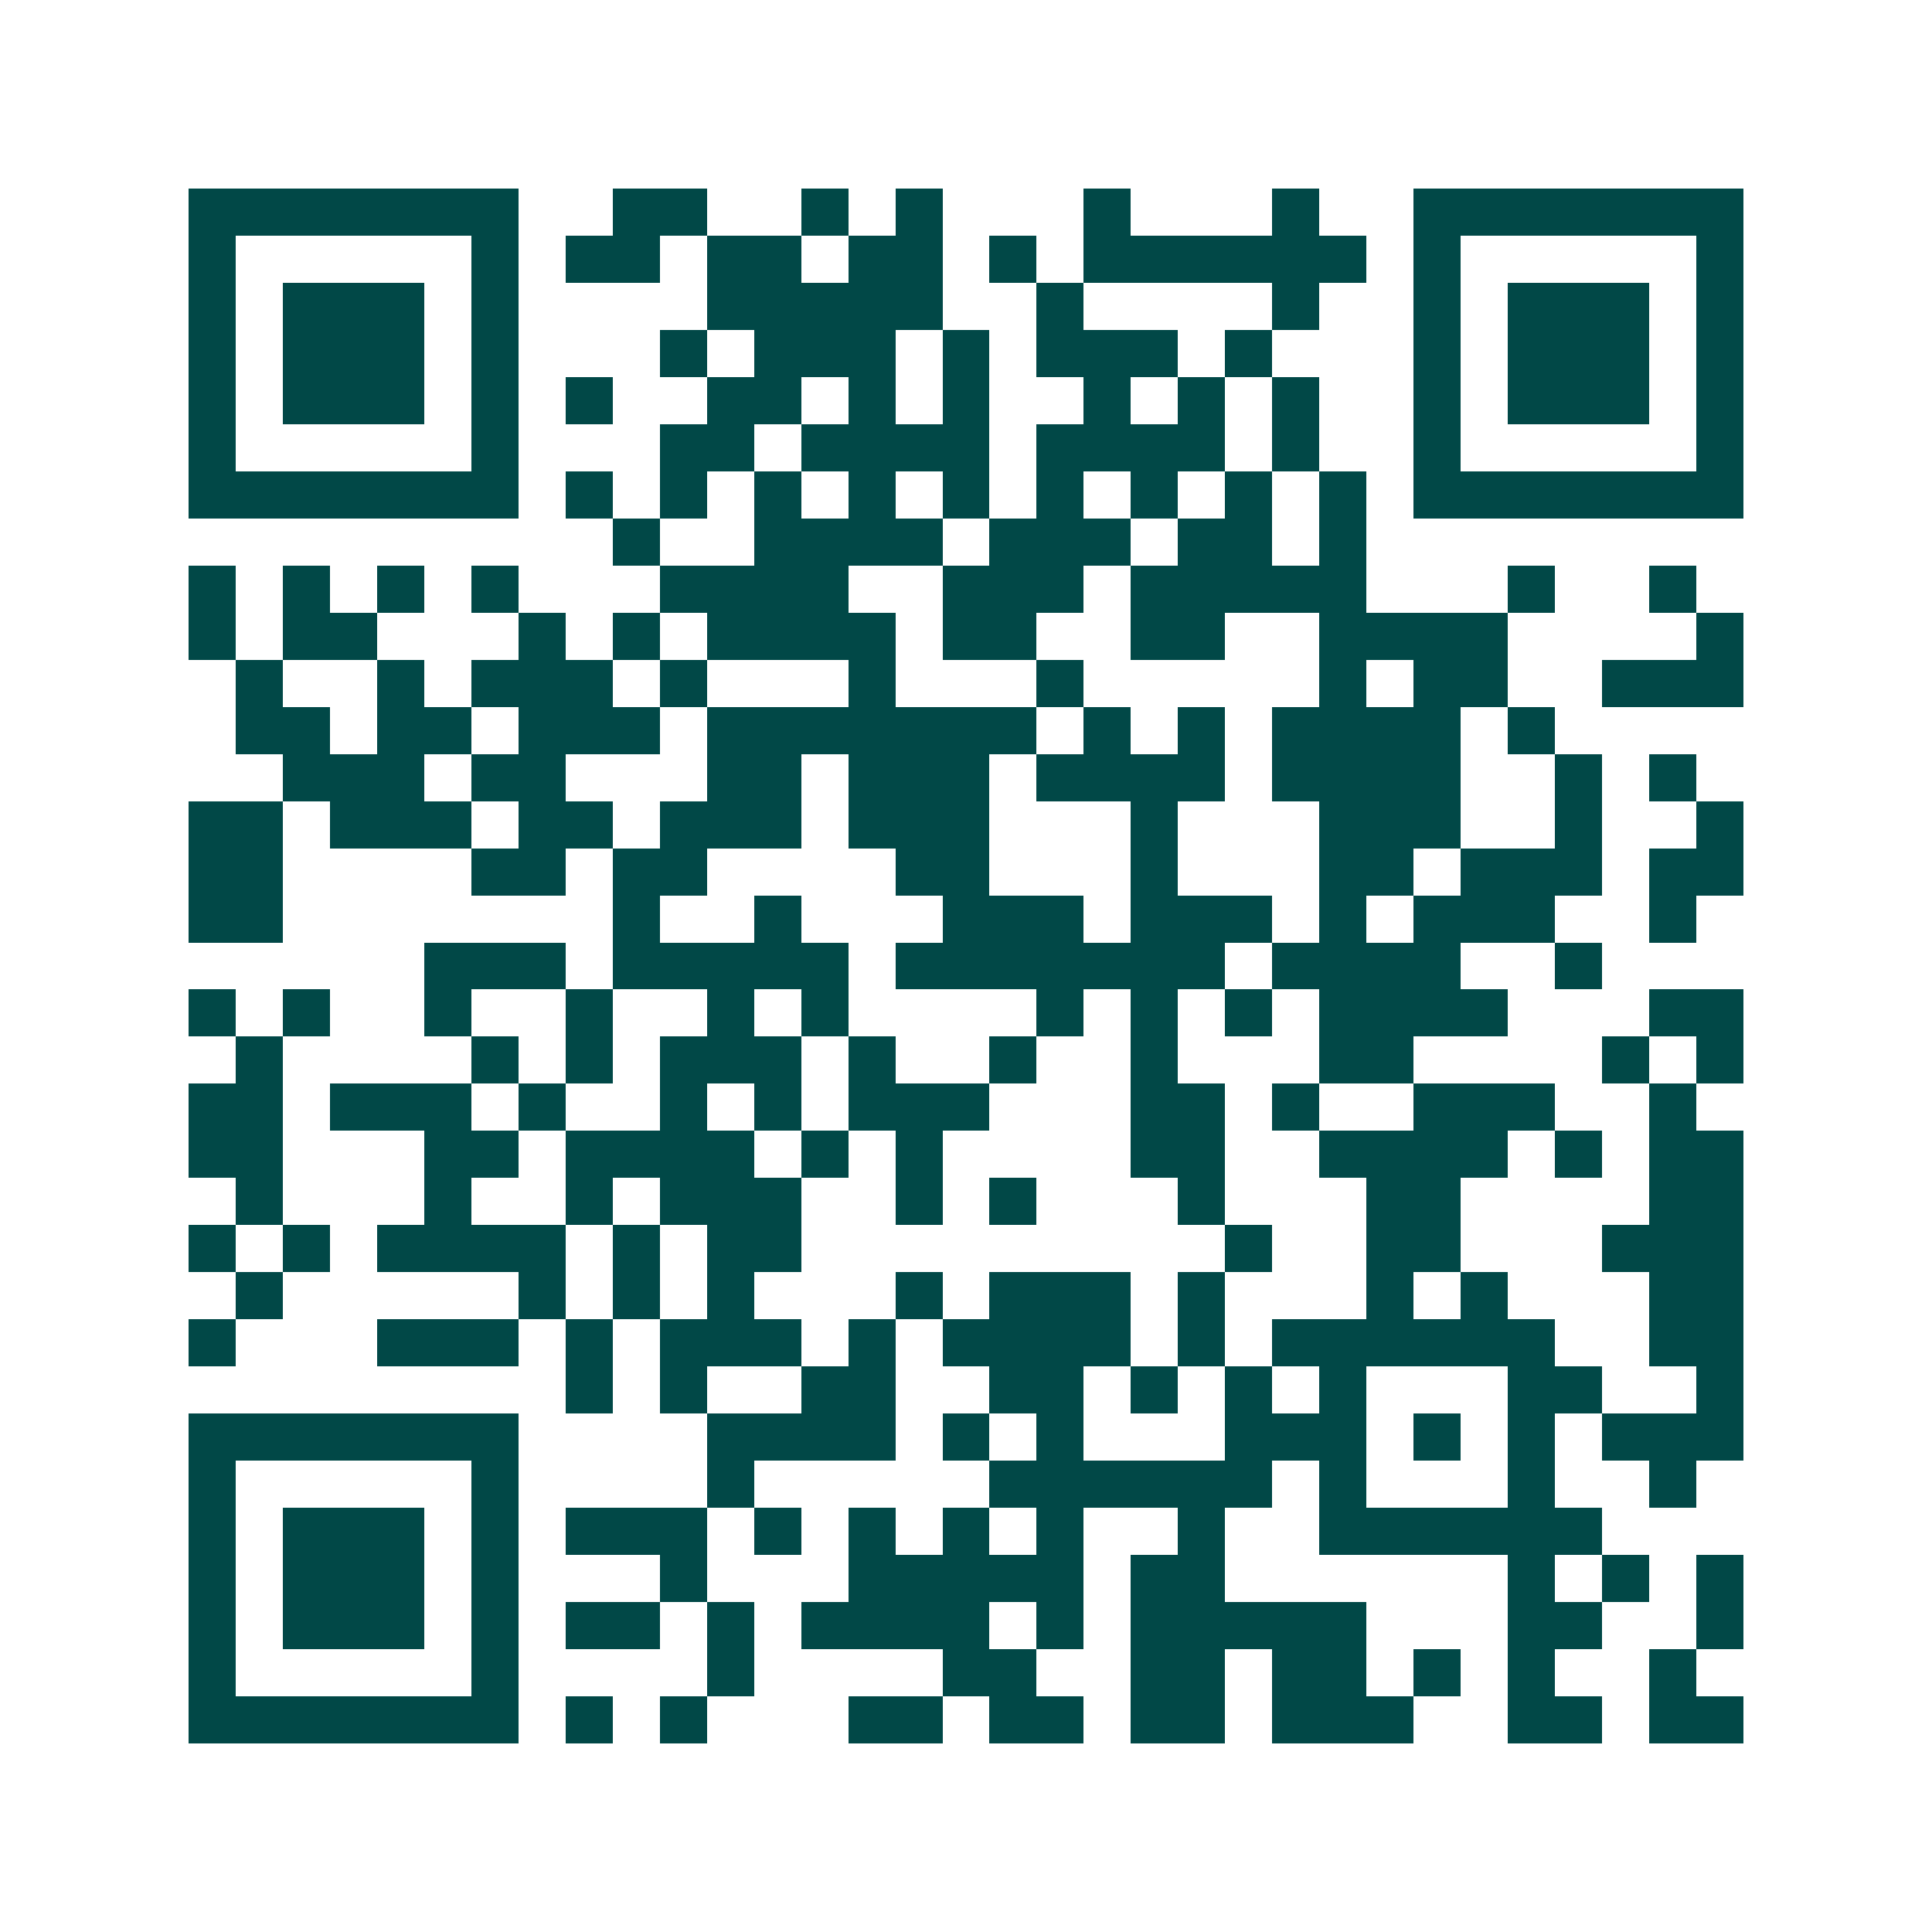 <svg xmlns="http://www.w3.org/2000/svg" width="200" height="200" viewBox="0 0 41 41" shape-rendering="crispEdges"><path fill="#ffffff" d="M0 0h41v41H0z"/><path stroke="#014847" d="M4 4.5h7m2 0h2m2 0h1m1 0h1m3 0h1m3 0h1m2 0h7M4 5.5h1m5 0h1m1 0h2m1 0h2m1 0h2m1 0h1m1 0h6m1 0h1m5 0h1M4 6.5h1m1 0h3m1 0h1m4 0h5m2 0h1m4 0h1m2 0h1m1 0h3m1 0h1M4 7.5h1m1 0h3m1 0h1m3 0h1m1 0h3m1 0h1m1 0h3m1 0h1m3 0h1m1 0h3m1 0h1M4 8.5h1m1 0h3m1 0h1m1 0h1m2 0h2m1 0h1m1 0h1m2 0h1m1 0h1m1 0h1m2 0h1m1 0h3m1 0h1M4 9.5h1m5 0h1m3 0h2m1 0h4m1 0h4m1 0h1m2 0h1m5 0h1M4 10.5h7m1 0h1m1 0h1m1 0h1m1 0h1m1 0h1m1 0h1m1 0h1m1 0h1m1 0h1m1 0h7M13 11.5h1m2 0h4m1 0h3m1 0h2m1 0h1M4 12.5h1m1 0h1m1 0h1m1 0h1m3 0h4m2 0h3m1 0h5m3 0h1m2 0h1M4 13.5h1m1 0h2m3 0h1m1 0h1m1 0h4m1 0h2m2 0h2m2 0h4m4 0h1M5 14.5h1m2 0h1m1 0h3m1 0h1m3 0h1m3 0h1m5 0h1m1 0h2m2 0h3M5 15.5h2m1 0h2m1 0h3m1 0h7m1 0h1m1 0h1m1 0h4m1 0h1M6 16.5h3m1 0h2m3 0h2m1 0h3m1 0h4m1 0h4m2 0h1m1 0h1M4 17.5h2m1 0h3m1 0h2m1 0h3m1 0h3m3 0h1m3 0h3m2 0h1m2 0h1M4 18.5h2m4 0h2m1 0h2m4 0h2m3 0h1m3 0h2m1 0h3m1 0h2M4 19.5h2m7 0h1m2 0h1m3 0h3m1 0h3m1 0h1m1 0h3m2 0h1M9 20.5h3m1 0h5m1 0h7m1 0h4m2 0h1M4 21.5h1m1 0h1m2 0h1m2 0h1m2 0h1m1 0h1m4 0h1m1 0h1m1 0h1m1 0h4m3 0h2M5 22.5h1m4 0h1m1 0h1m1 0h3m1 0h1m2 0h1m2 0h1m3 0h2m4 0h1m1 0h1M4 23.5h2m1 0h3m1 0h1m2 0h1m1 0h1m1 0h3m3 0h2m1 0h1m2 0h3m2 0h1M4 24.5h2m3 0h2m1 0h4m1 0h1m1 0h1m4 0h2m2 0h4m1 0h1m1 0h2M5 25.5h1m3 0h1m2 0h1m1 0h3m2 0h1m1 0h1m3 0h1m3 0h2m4 0h2M4 26.5h1m1 0h1m1 0h4m1 0h1m1 0h2m9 0h1m2 0h2m3 0h3M5 27.5h1m5 0h1m1 0h1m1 0h1m3 0h1m1 0h3m1 0h1m3 0h1m1 0h1m3 0h2M4 28.5h1m3 0h3m1 0h1m1 0h3m1 0h1m1 0h4m1 0h1m1 0h6m2 0h2M12 29.5h1m1 0h1m2 0h2m2 0h2m1 0h1m1 0h1m1 0h1m3 0h2m2 0h1M4 30.5h7m4 0h4m1 0h1m1 0h1m3 0h3m1 0h1m1 0h1m1 0h3M4 31.5h1m5 0h1m4 0h1m5 0h6m1 0h1m3 0h1m2 0h1M4 32.5h1m1 0h3m1 0h1m1 0h3m1 0h1m1 0h1m1 0h1m1 0h1m2 0h1m2 0h6M4 33.5h1m1 0h3m1 0h1m3 0h1m3 0h5m1 0h2m6 0h1m1 0h1m1 0h1M4 34.5h1m1 0h3m1 0h1m1 0h2m1 0h1m1 0h4m1 0h1m1 0h5m3 0h2m2 0h1M4 35.5h1m5 0h1m4 0h1m4 0h2m2 0h2m1 0h2m1 0h1m1 0h1m2 0h1M4 36.5h7m1 0h1m1 0h1m3 0h2m1 0h2m1 0h2m1 0h3m2 0h2m1 0h2"/></svg>
